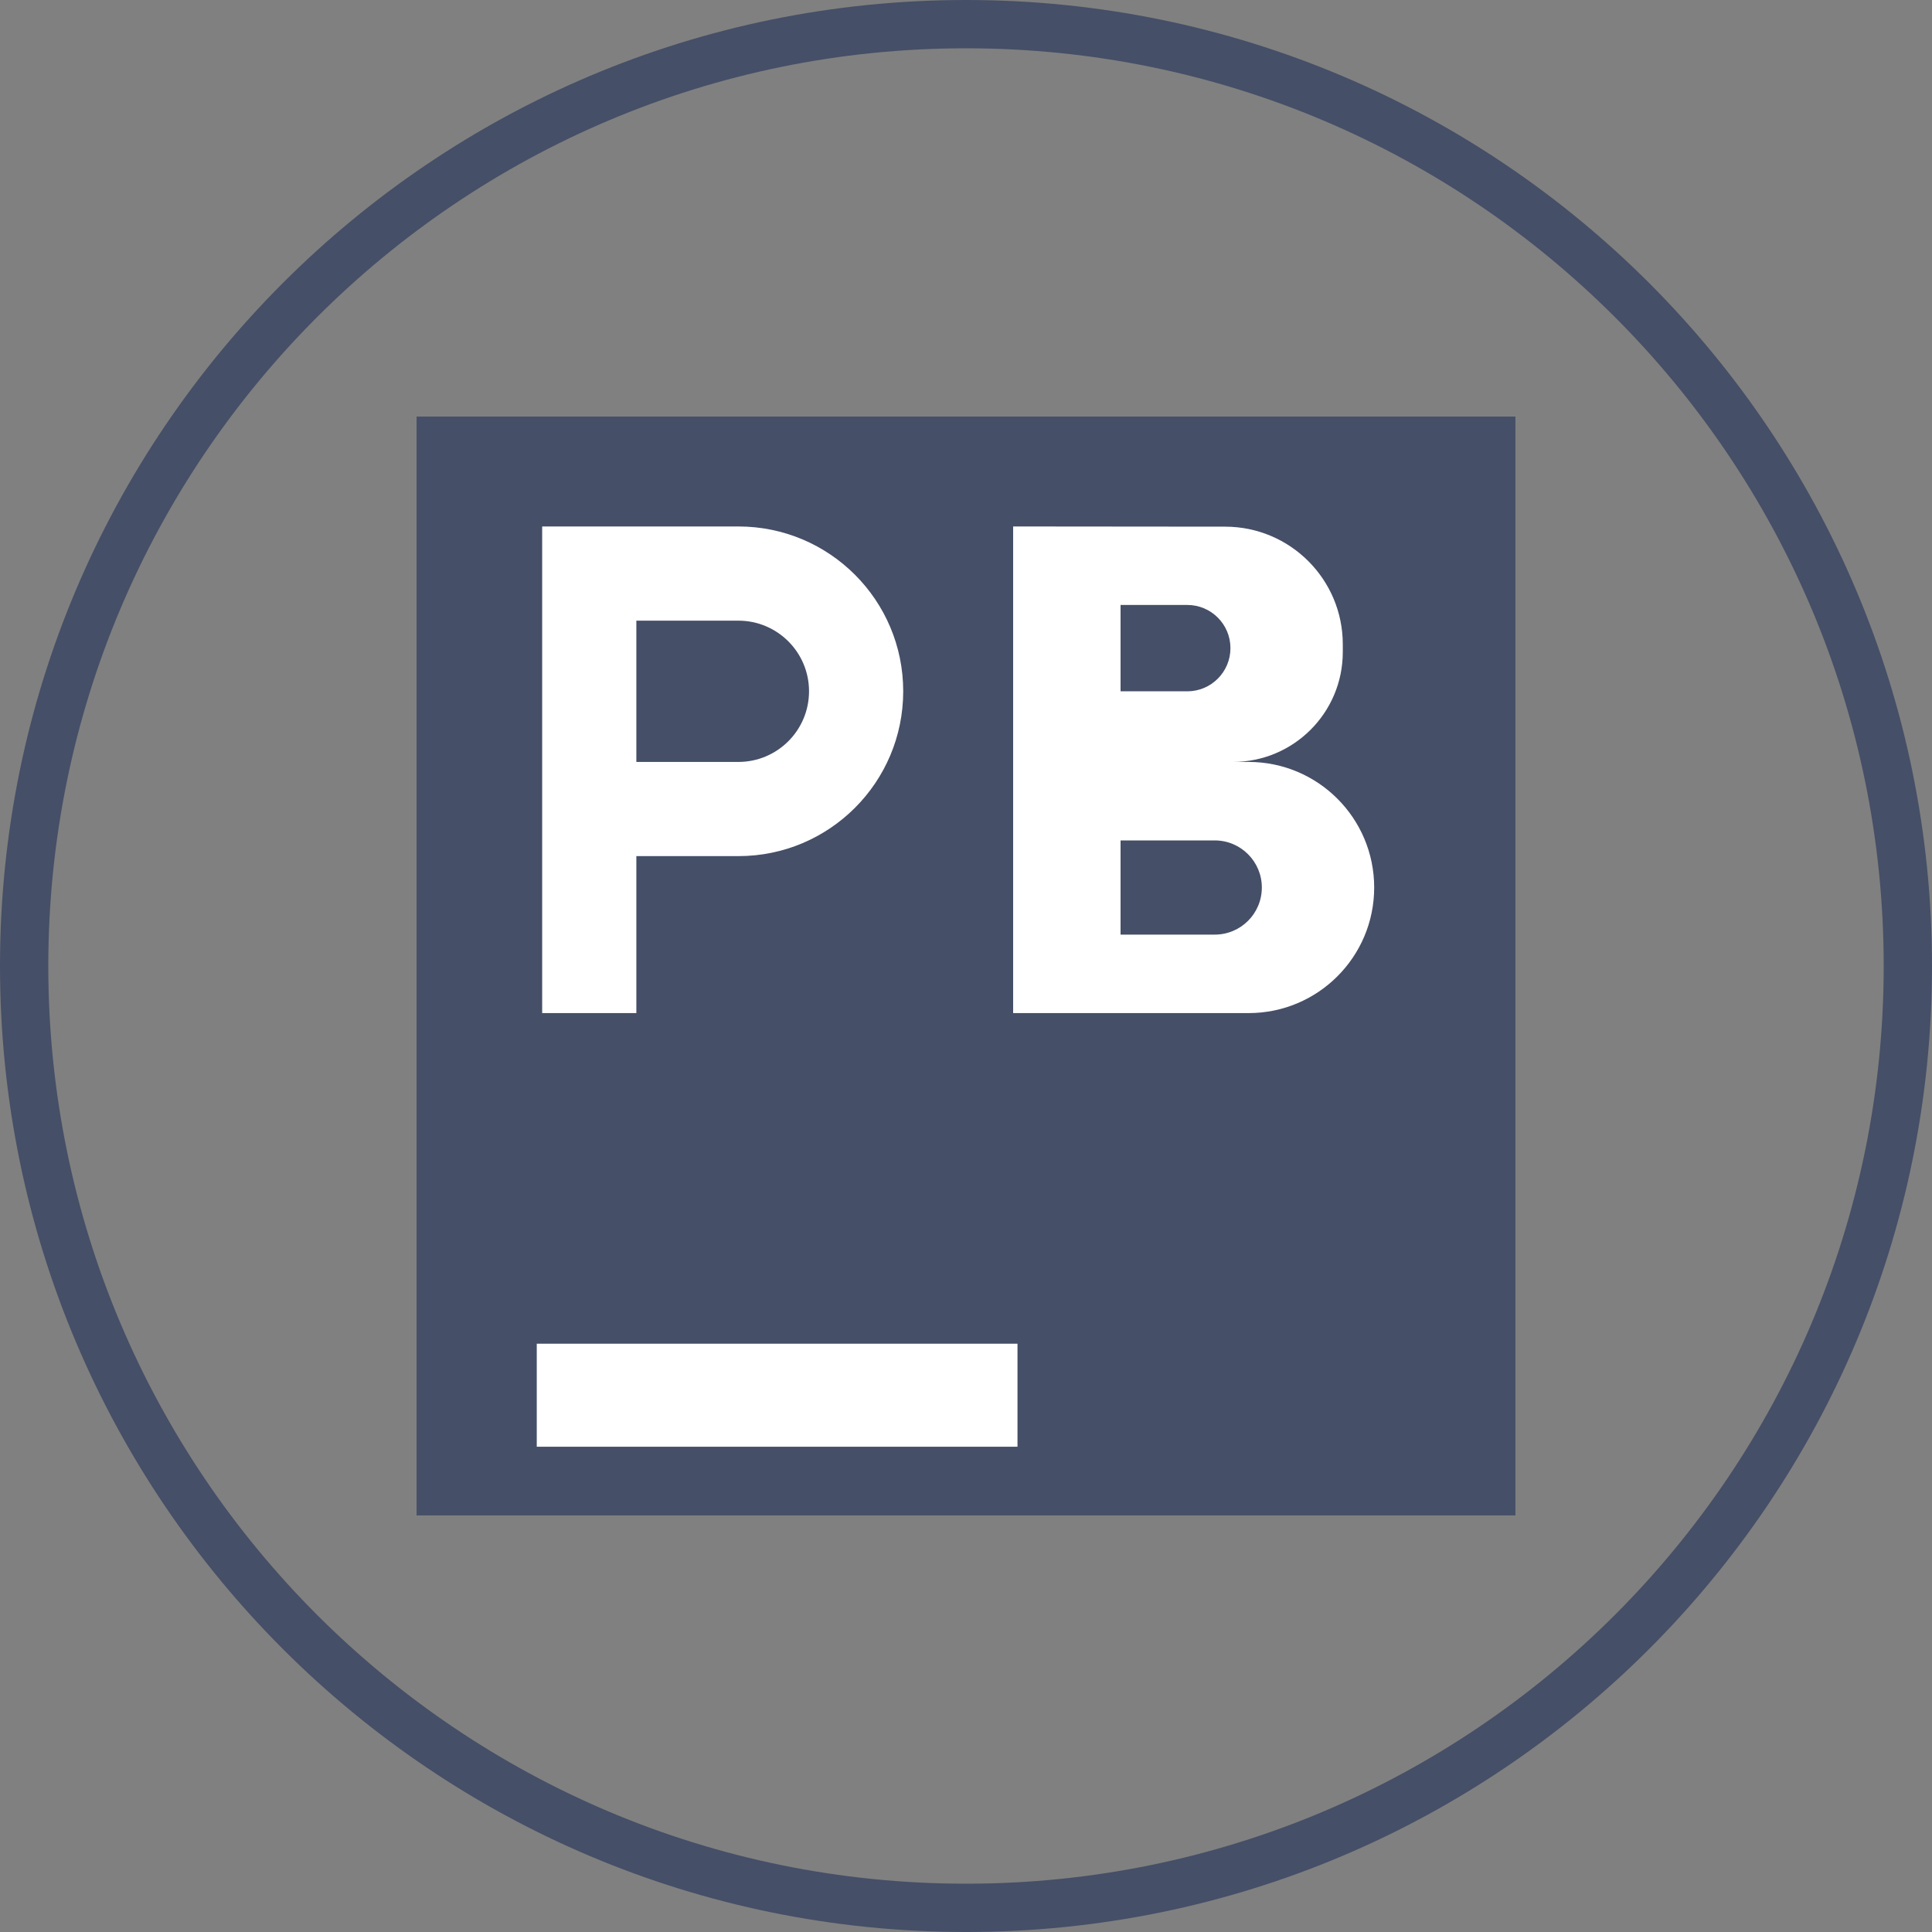 <?xml version="1.0" encoding="UTF-8"?> <svg xmlns="http://www.w3.org/2000/svg" width="40" height="40" viewBox="0 0 40 40" fill="none"><rect x="0" y="0" width="40" height="40" fill="#808080" stroke="none"/><path fill-rule="evenodd" clip-rule="evenodd" d="M20 39C30.493 39 39 30.493 39 20C39 9.507 30.493 1 20 1C9.507 1 1 9.507 1 20C1 30.493 9.507 39 20 39ZM20 40C31.046 40 40 31.046 40 20C40 8.954 31.046 0 20 0C8.954 0 0 8.954 0 20C0 31.046 8.954 40 20 40Z" fill="#454F67"></path><path d="M8.625 8.625H31.375V31.375H8.625V8.625Z" fill="#454F67"></path><path d="M11.113 27.82H21.066V29.953H11.113V27.82Z" fill="white"></path><path fill-rule="evenodd" clip-rule="evenodd" d="M20.976 20.975V10.9L25.368 10.904C26.712 10.906 27.801 11.996 27.801 13.34V13.5C27.801 14.757 26.782 15.775 25.526 15.775H25.851C27.287 15.775 28.451 16.939 28.451 18.375C28.451 19.811 27.287 20.975 25.851 20.975H20.976ZM23.2 14.313V12.525H24.582C25.075 12.525 25.475 12.925 25.475 13.419C25.475 13.912 25.075 14.313 24.582 14.313H23.2ZM23.2 17.4V19.35H25.15C25.689 19.35 26.125 18.914 26.125 18.375C26.125 17.837 25.689 17.4 25.15 17.4H23.2Z" fill="white"></path><path fill-rule="evenodd" clip-rule="evenodd" d="M11.225 10.9V20.975H13.175V17.725H15.288C17.172 17.725 18.7 16.197 18.7 14.312C18.7 12.427 17.172 10.9 15.288 10.9H11.225ZM13.175 12.85V15.775H15.287C16.095 15.775 16.75 15.12 16.75 14.312C16.75 13.505 16.095 12.85 15.287 12.85H13.175Z" fill="white"></path></svg> 